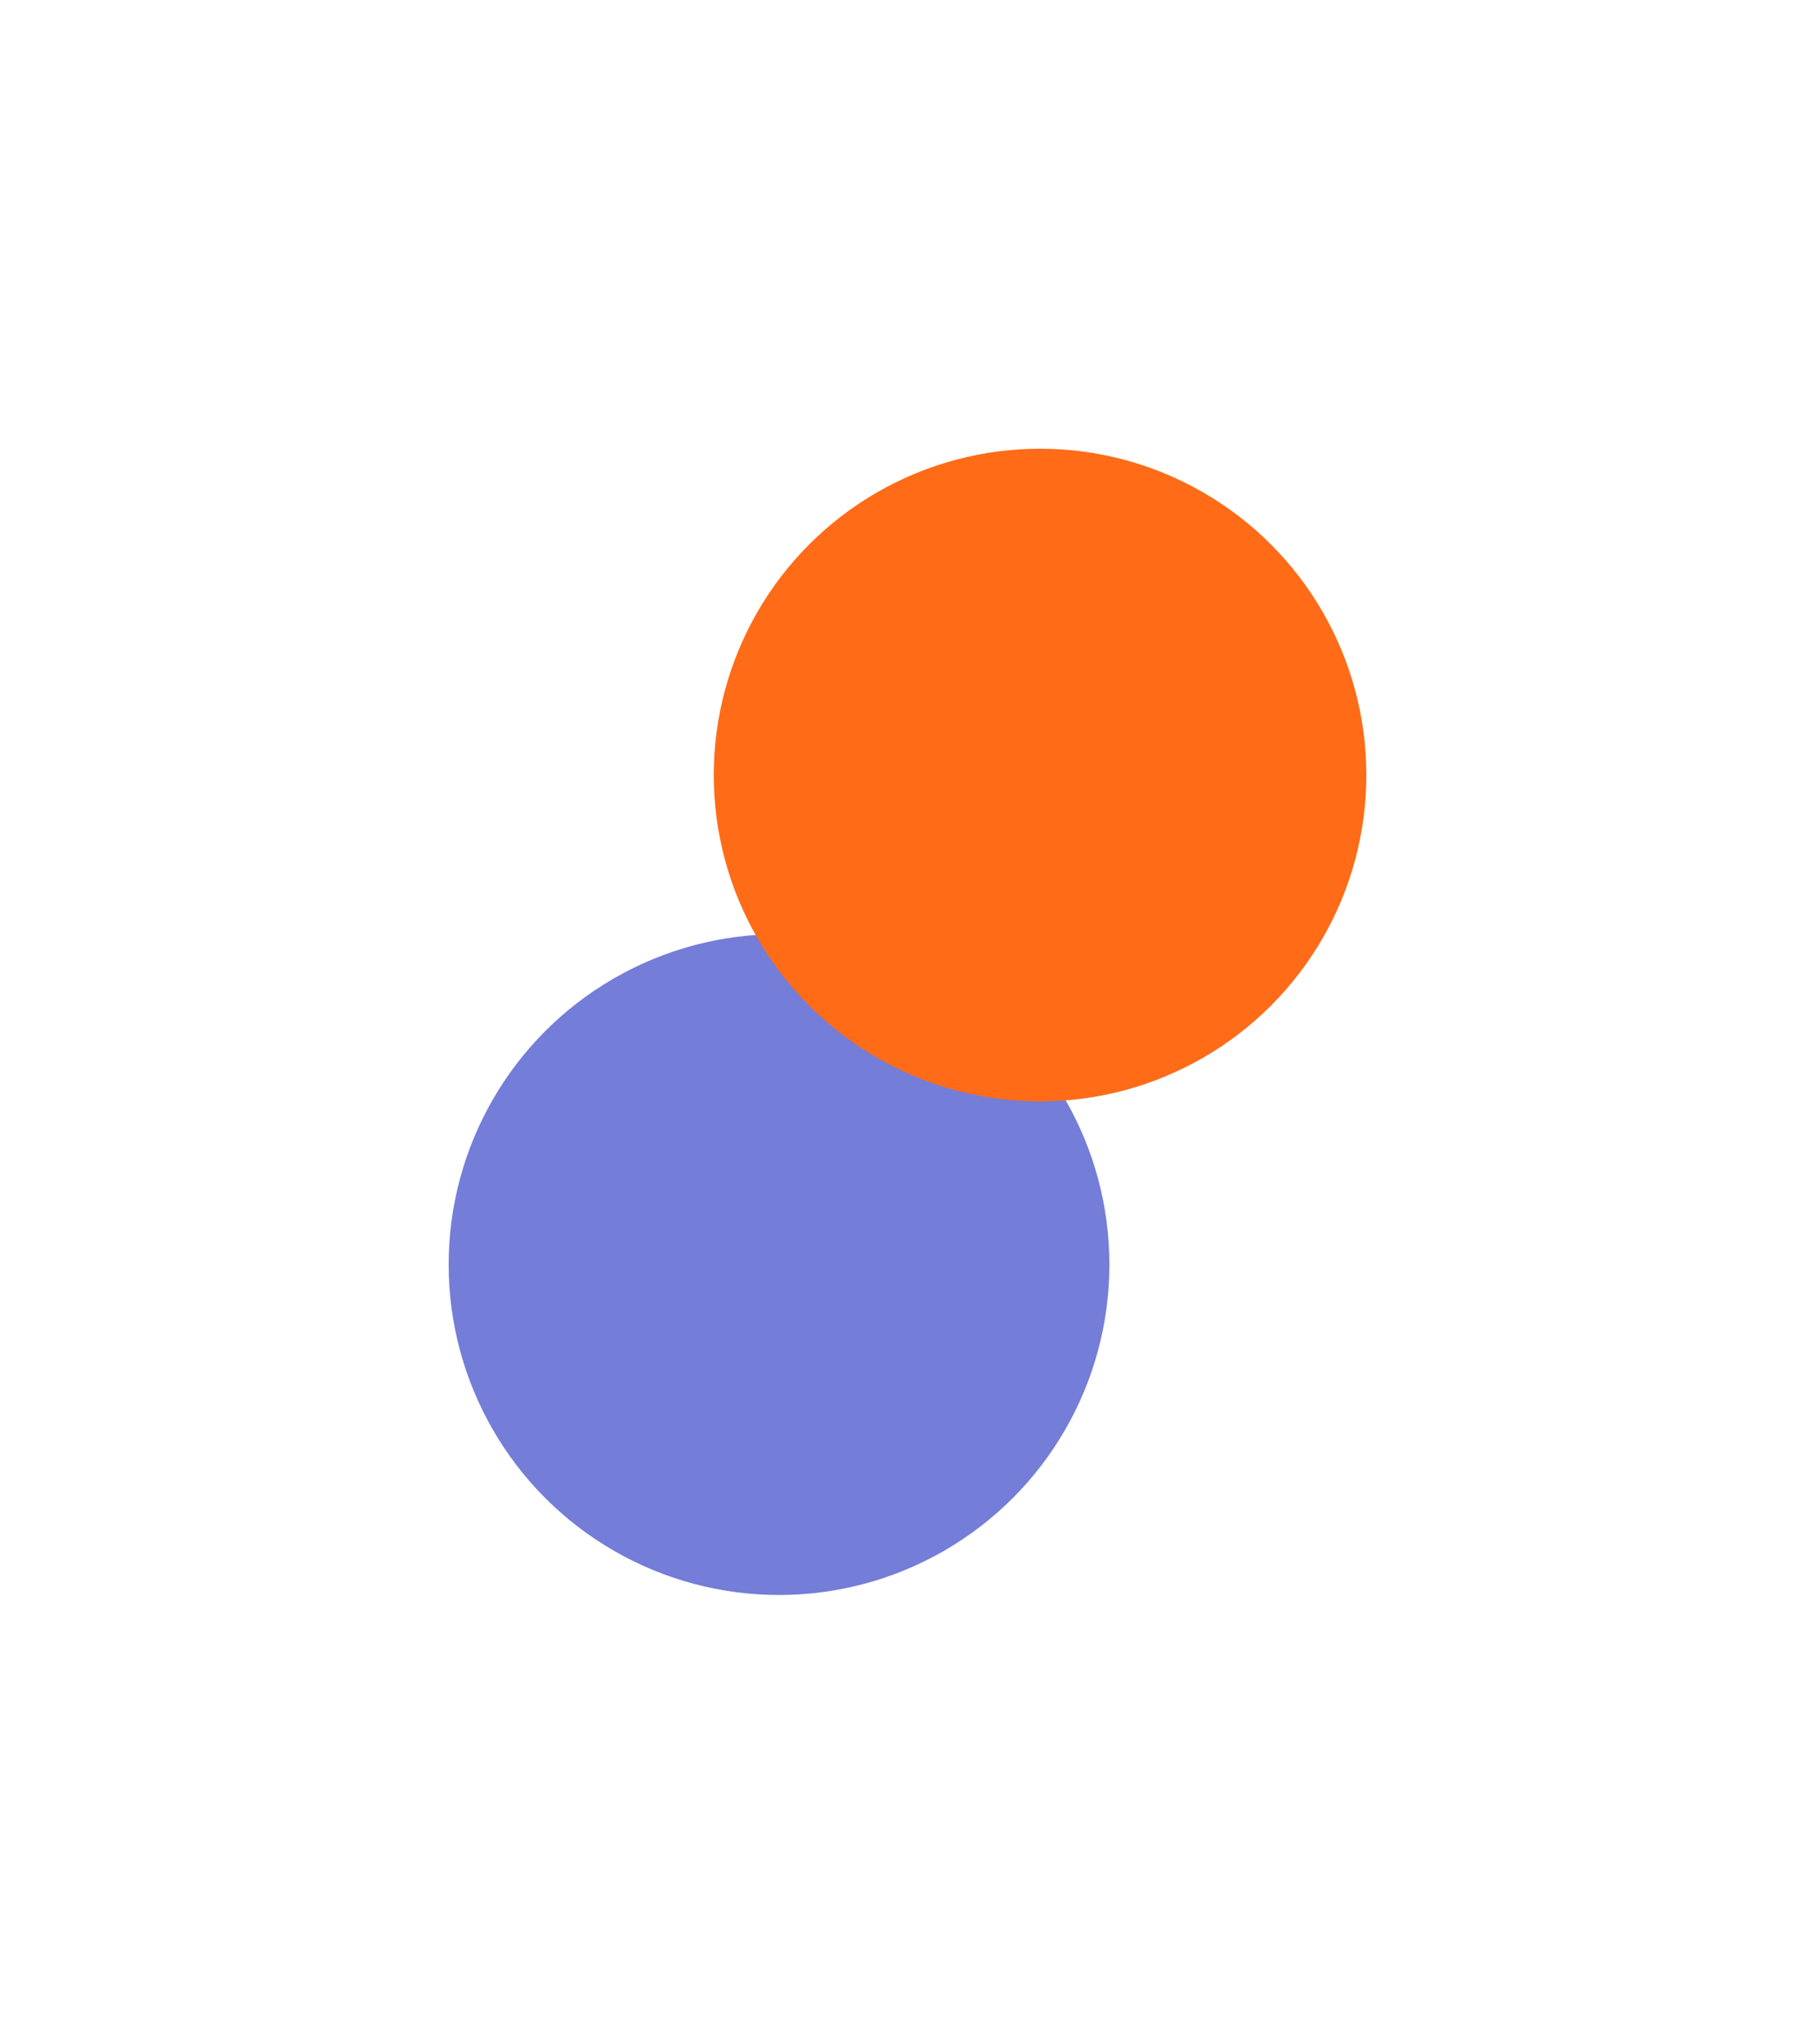 <?xml version="1.0" encoding="UTF-8"?> <svg xmlns="http://www.w3.org/2000/svg" width="445" height="501" viewBox="0 0 445 501" fill="none"><g filter="url(#filter0_f_1177_154)"><circle cx="191" cy="310" r="81" fill="#747DD7"></circle></g><g filter="url(#filter1_f_1177_154)"><circle cx="255" cy="190" r="80" fill="#FF6B17"></circle></g><defs><filter id="filter0_f_1177_154" x="0" y="119" width="382" height="382" filterUnits="userSpaceOnUse" color-interpolation-filters="sRGB"><feFlood flood-opacity="0" result="BackgroundImageFix"></feFlood><feBlend mode="normal" in="SourceGraphic" in2="BackgroundImageFix" result="shape"></feBlend><feGaussianBlur stdDeviation="55" result="effect1_foregroundBlur_1177_154"></feGaussianBlur></filter><filter id="filter1_f_1177_154" x="65" y="0" width="380" height="380" filterUnits="userSpaceOnUse" color-interpolation-filters="sRGB"><feFlood flood-opacity="0" result="BackgroundImageFix"></feFlood><feBlend mode="normal" in="SourceGraphic" in2="BackgroundImageFix" result="shape"></feBlend><feGaussianBlur stdDeviation="55" result="effect1_foregroundBlur_1177_154"></feGaussianBlur></filter></defs></svg> 